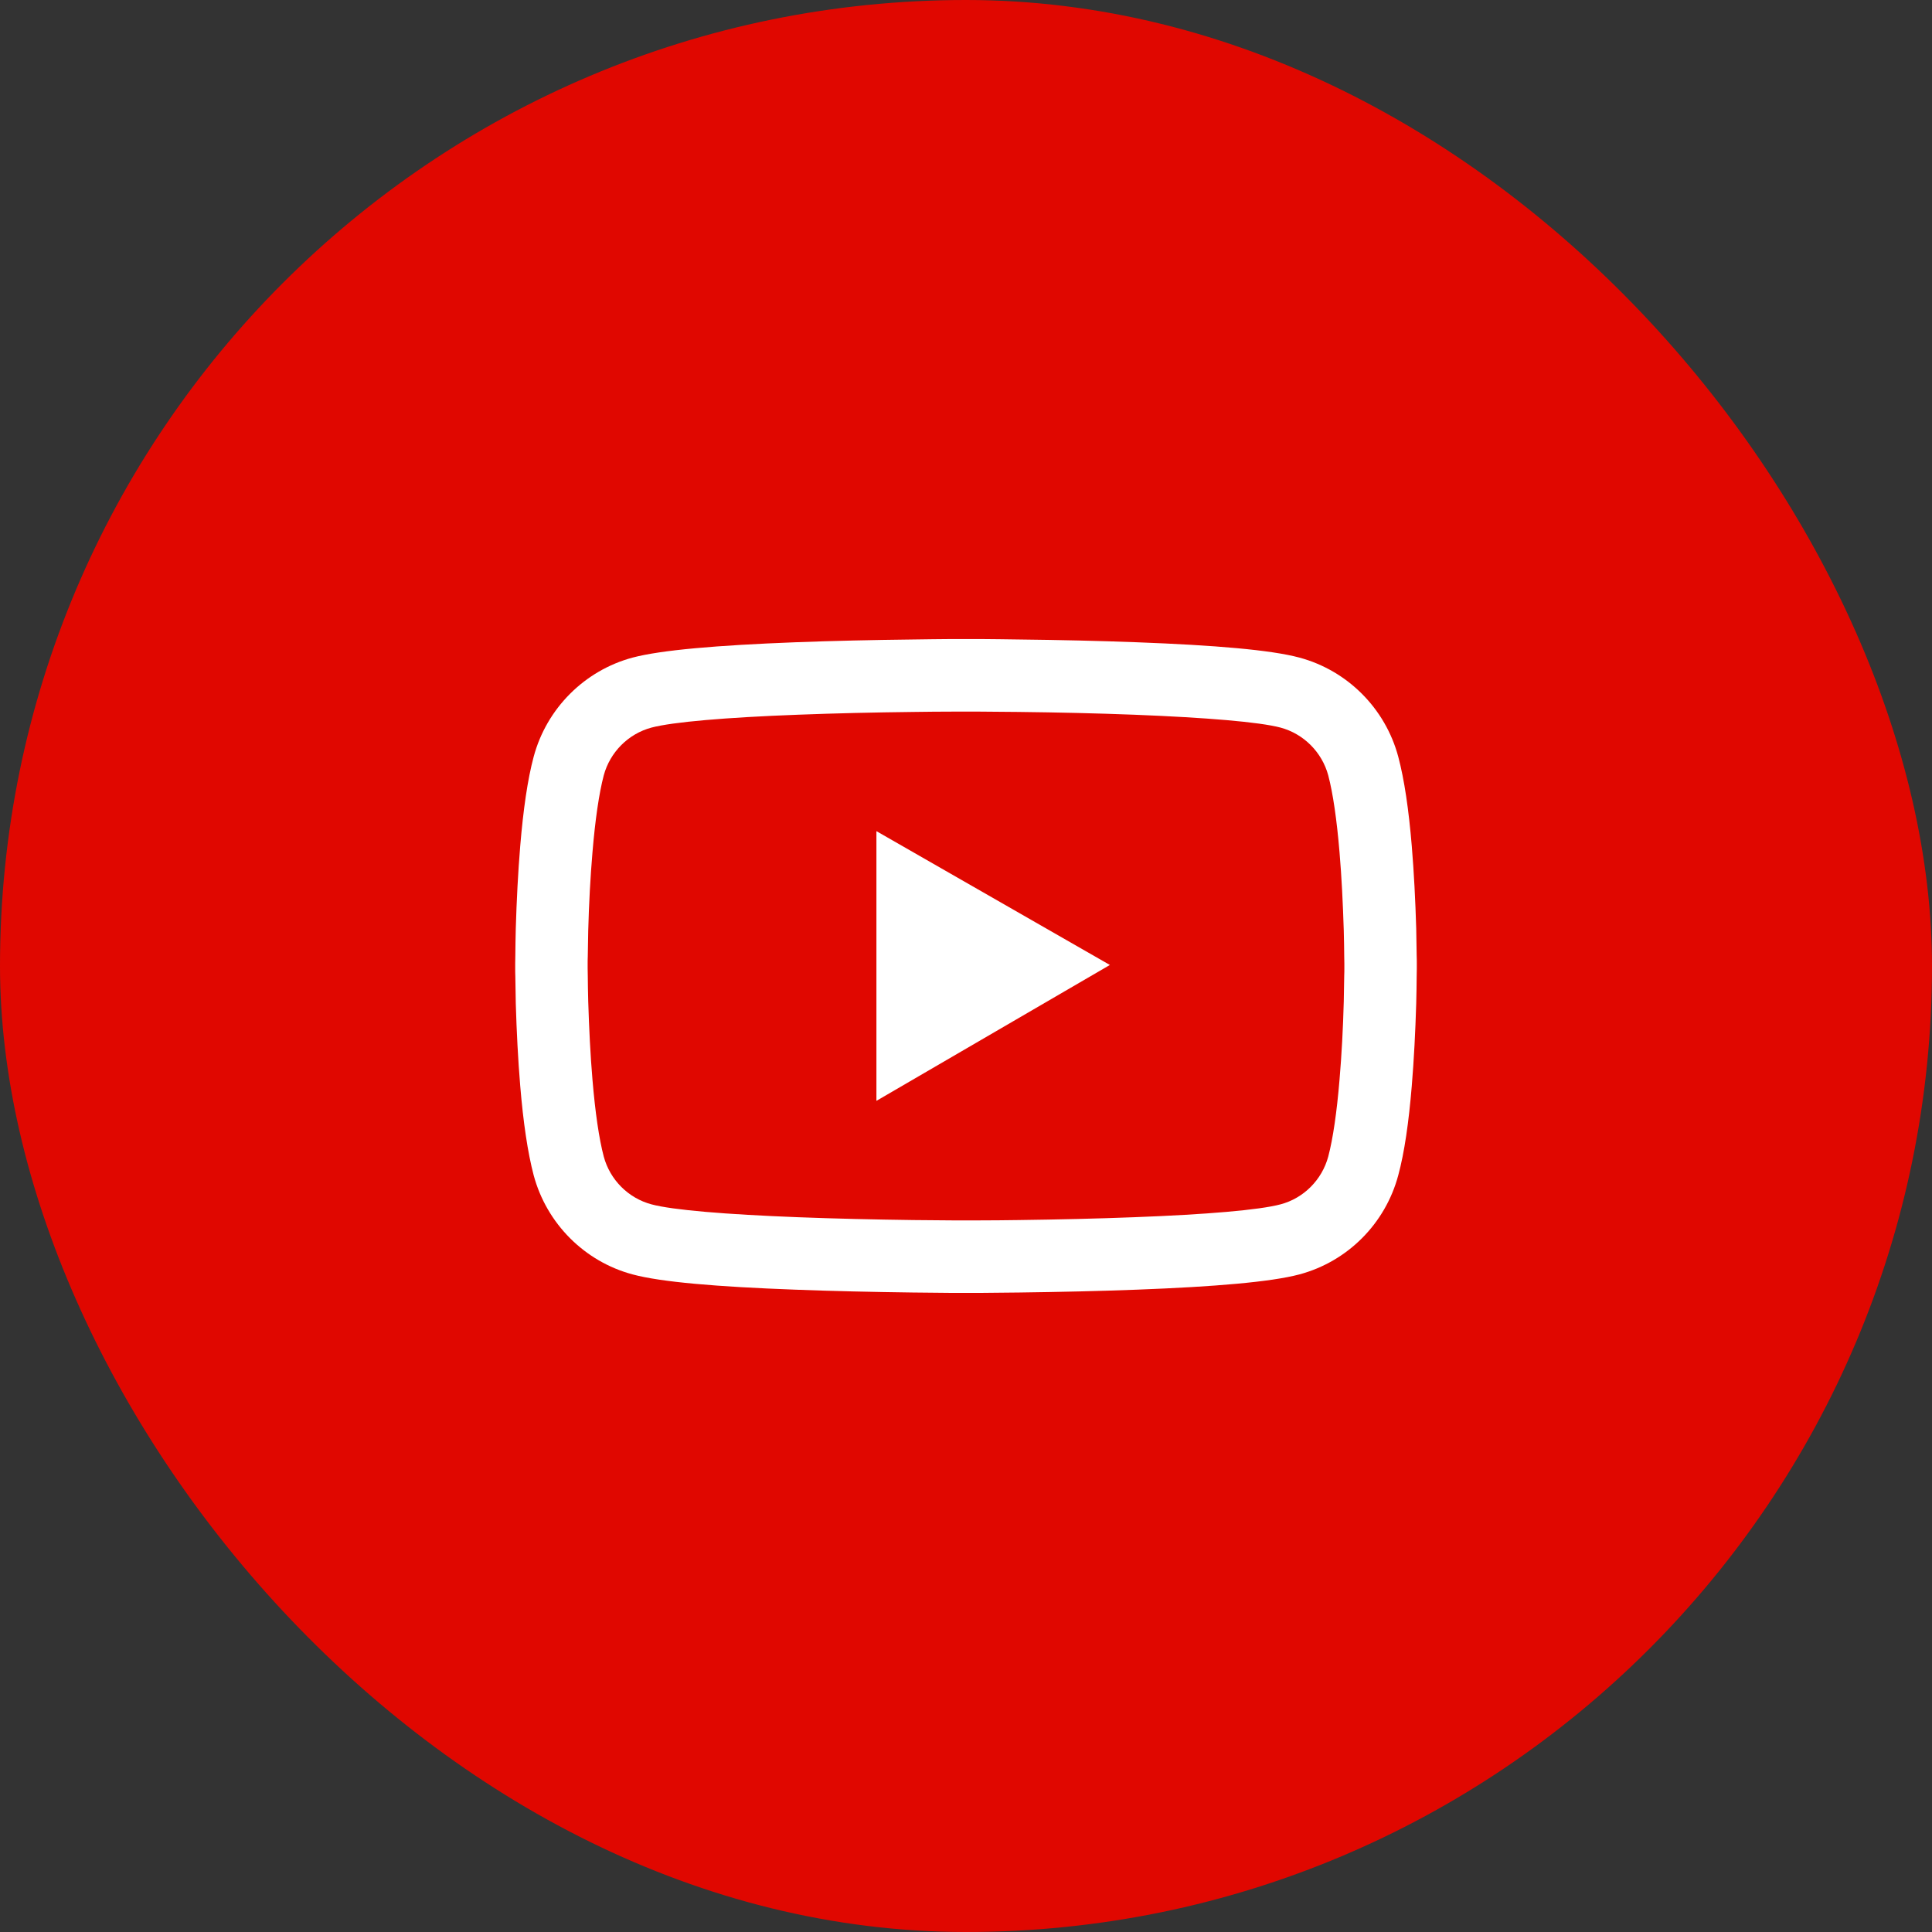 <svg width="30" height="30" viewBox="0 0 30 30" fill="none" xmlns="http://www.w3.org/2000/svg">
<rect x="0" y="0" width="30" height="30" fill="#333333" stroke="none"/>
<rect width="30" height="30" rx="15" fill="#E00700"/>
<path d="M22 14.956C22 14.922 22 14.883 21.998 14.837C21.997 14.711 21.994 14.569 21.991 14.417C21.978 13.981 21.956 13.547 21.922 13.137C21.875 12.573 21.806 12.103 21.712 11.75C21.512 11.002 20.925 10.412 20.177 10.211C19.734 10.092 18.869 10.019 17.65 9.973C17.07 9.951 16.45 9.937 15.83 9.93C15.613 9.926 15.411 9.925 15.23 9.923H14.77C14.589 9.925 14.387 9.926 14.17 9.93C13.55 9.937 12.93 9.951 12.35 9.973C11.131 10.02 10.264 10.094 9.823 10.211C9.077 10.411 8.488 11 8.287 11.75C8.192 12.103 8.125 12.573 8.078 13.137C8.044 13.547 8.022 13.981 8.009 14.417C8.005 14.569 8.003 14.711 8.002 14.837C8.002 14.883 8 14.922 8 14.956V15.044C8 15.078 8 15.117 8.002 15.162C8.003 15.289 8.006 15.431 8.009 15.583C8.022 16.019 8.044 16.453 8.078 16.862C8.125 17.427 8.194 17.897 8.287 18.25C8.488 18.998 9.075 19.589 9.823 19.789C10.264 19.908 11.131 19.981 12.35 20.026C12.93 20.048 13.55 20.062 14.17 20.07C14.387 20.073 14.589 20.075 14.77 20.076H15.23C15.411 20.075 15.613 20.073 15.83 20.07C16.45 20.062 17.07 20.048 17.65 20.026C18.869 19.98 19.736 19.906 20.177 19.789C20.925 19.589 21.512 19 21.712 18.25C21.808 17.897 21.875 17.427 21.922 16.862C21.956 16.453 21.978 16.019 21.991 15.583C21.995 15.431 21.997 15.289 21.998 15.162C21.998 15.117 22 15.078 22 15.044V15V14.956ZM20.875 15.037C20.875 15.07 20.875 15.106 20.873 15.148C20.872 15.27 20.869 15.405 20.866 15.55C20.855 15.966 20.833 16.381 20.8 16.767C20.758 17.27 20.698 17.683 20.625 17.959C20.528 18.32 20.244 18.606 19.884 18.701C19.556 18.789 18.73 18.859 17.606 18.901C17.038 18.923 16.425 18.937 15.814 18.945C15.6 18.948 15.402 18.95 15.223 18.95H14.777C14.598 18.948 14.4 18.947 14.186 18.945C13.575 18.937 12.964 18.923 12.394 18.901C11.27 18.858 10.442 18.789 10.116 18.701C9.756 18.605 9.472 18.32 9.375 17.959C9.302 17.683 9.242 17.27 9.2 16.767C9.167 16.381 9.147 15.966 9.134 15.55C9.13 15.405 9.128 15.269 9.127 15.148C9.127 15.106 9.125 15.069 9.125 15.037V14.991V14.962C9.125 14.93 9.125 14.894 9.127 14.851C9.128 14.73 9.131 14.595 9.134 14.45C9.145 14.034 9.167 13.619 9.2 13.233C9.242 12.73 9.302 12.317 9.375 12.04C9.472 11.68 9.756 11.394 10.116 11.298C10.444 11.211 11.27 11.14 12.394 11.098C12.963 11.076 13.575 11.062 14.186 11.055C14.4 11.052 14.598 11.05 14.777 11.05H15.223C15.402 11.052 15.6 11.053 15.814 11.055C16.425 11.062 17.036 11.076 17.606 11.098C18.73 11.142 19.558 11.211 19.884 11.298C20.244 11.395 20.528 11.68 20.625 12.04C20.698 12.317 20.758 12.73 20.8 13.233C20.833 13.619 20.853 14.034 20.866 14.45C20.87 14.595 20.872 14.731 20.873 14.851C20.873 14.894 20.875 14.931 20.875 14.962V15.037Z" fill="white"/>
<path d="M13.609 17.094L17.234 14.984L13.609 12.906V17.094Z" fill="white"/>
</svg>
